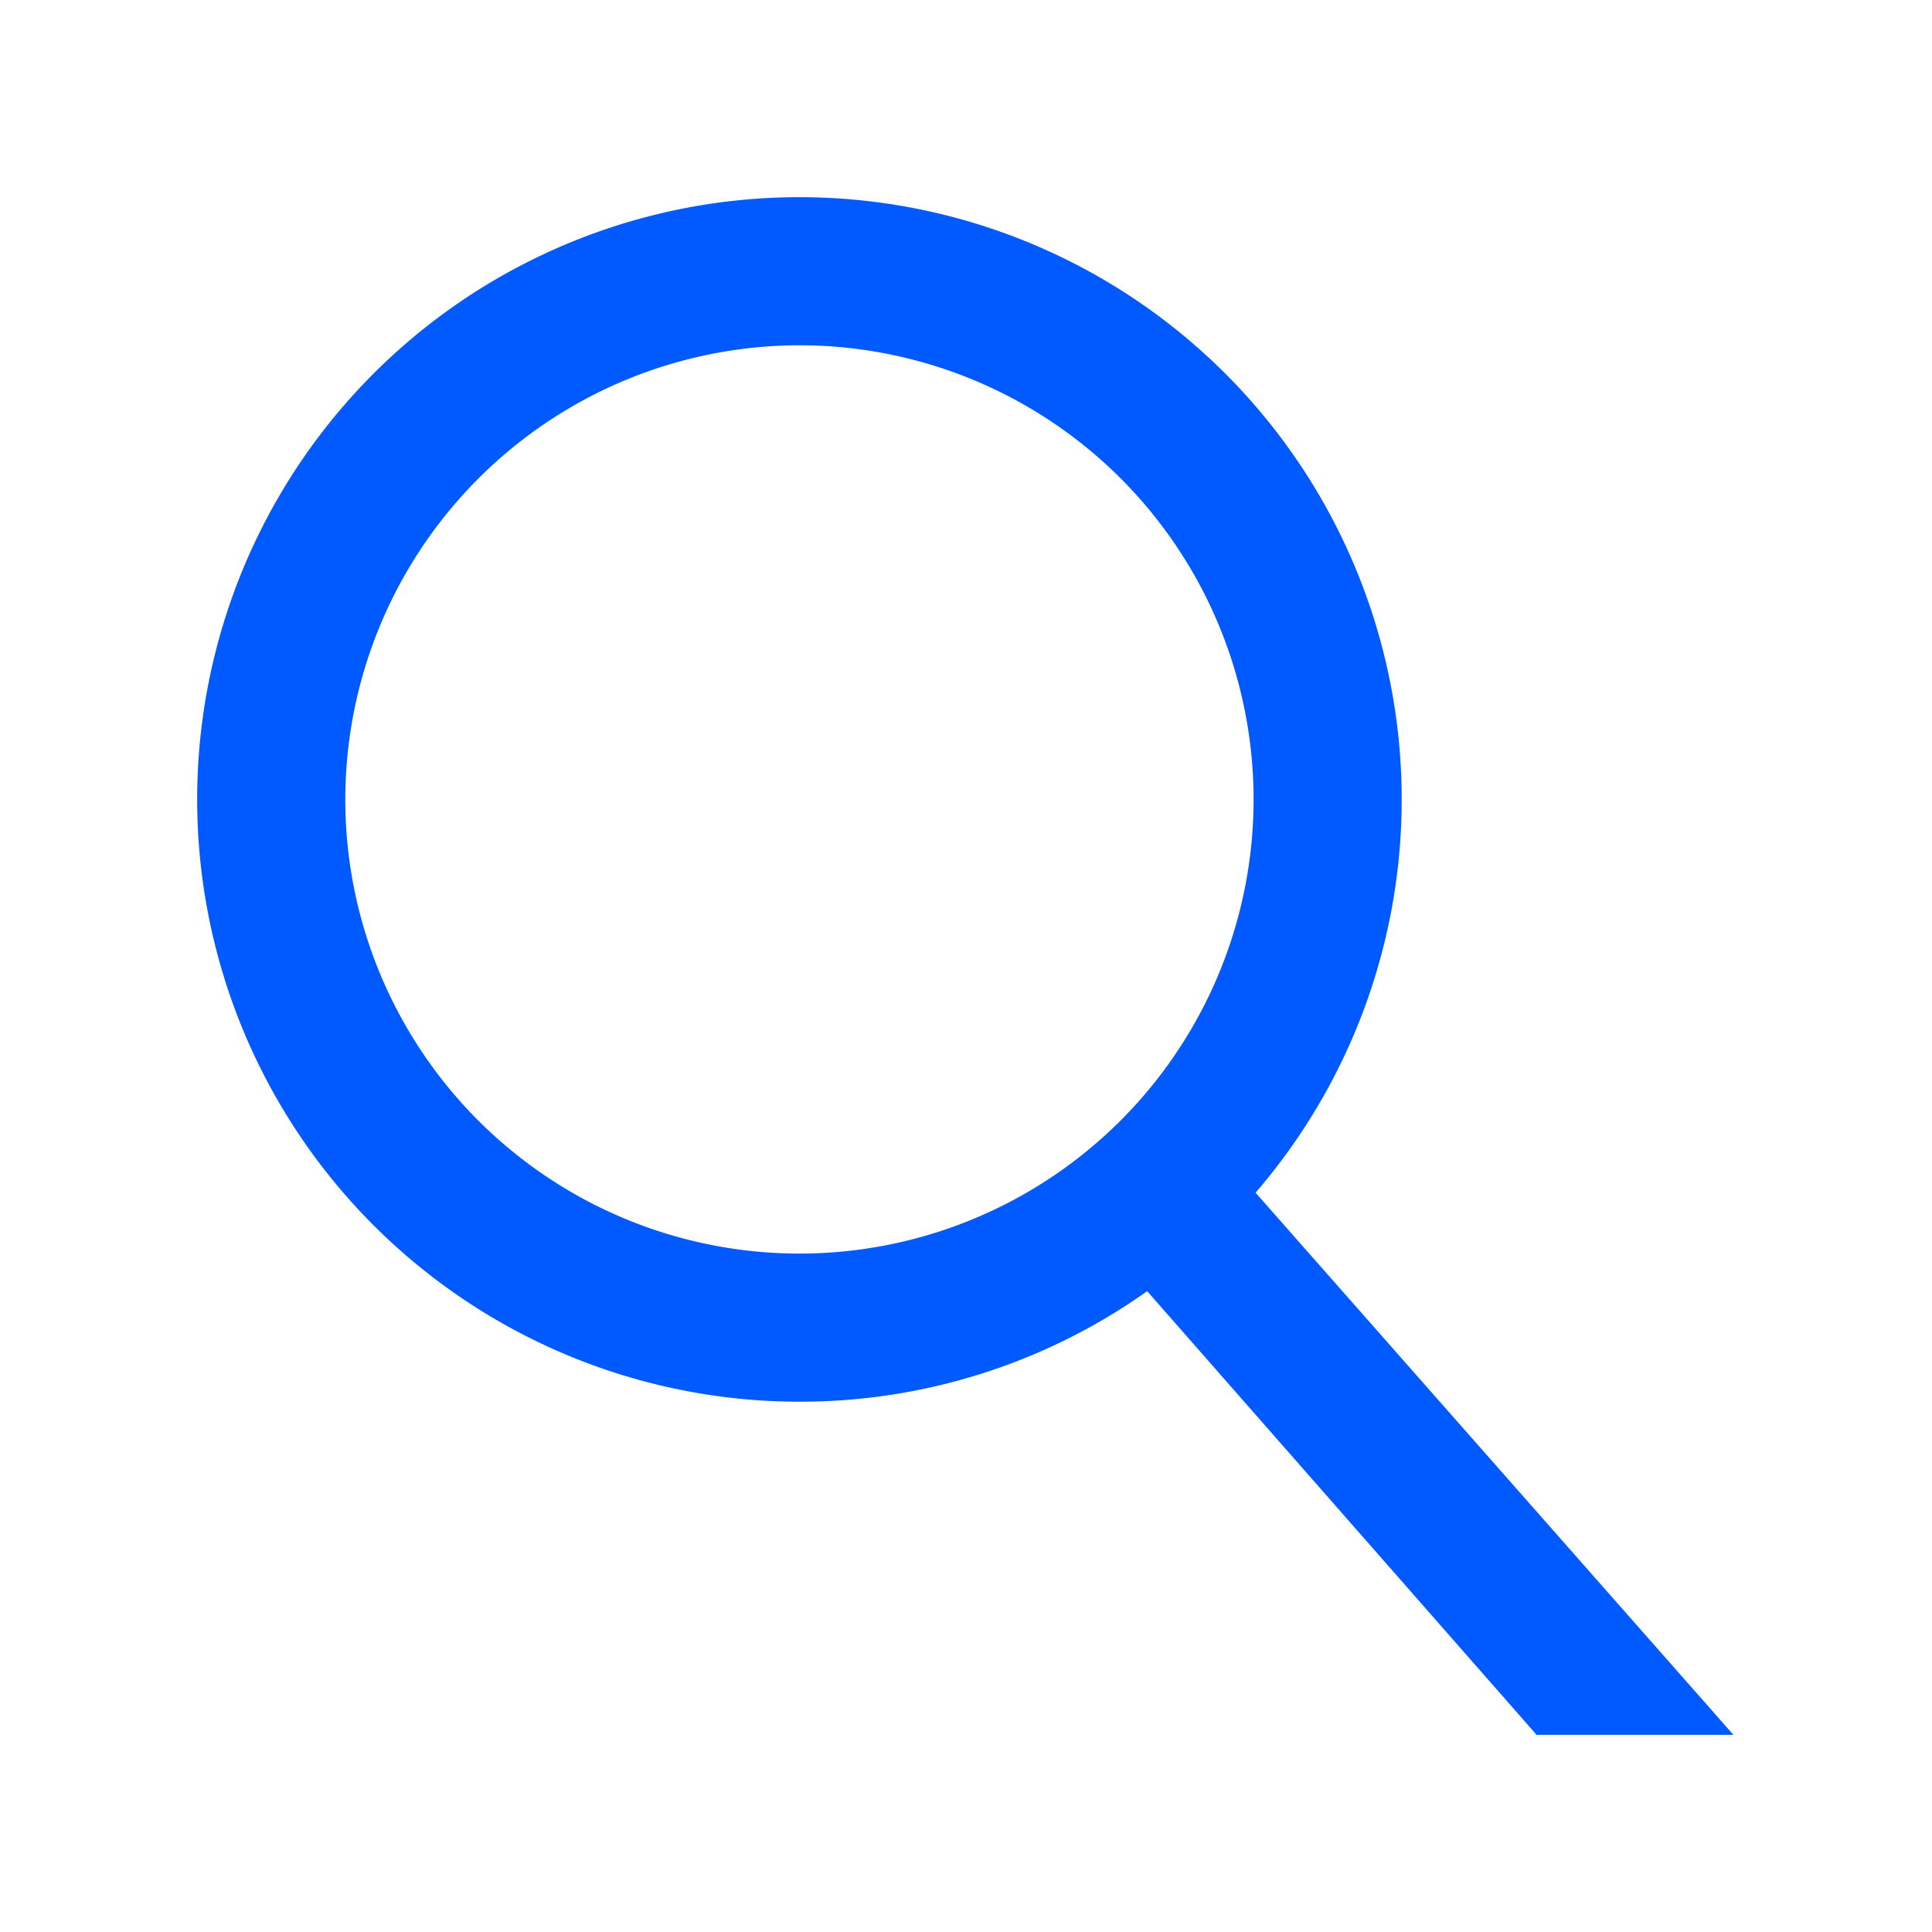 <svg id="PICTOGRAMMES" xmlns="http://www.w3.org/2000/svg" viewBox="0 0 300 300"><defs><style>.cls-1{fill:#005aff;}</style></defs><title>search-blue</title><path class="cls-1" d="M124.134,217.654a93.091,93.091,0,0,0,54-17.162L238.6,269.385h30.565l-74.2-84.185a93.518,93.518,0,1,0-70.829,32.454Zm0-164.039a70.52,70.52,0,1,1-70.519,70.519A70.6,70.6,0,0,1,124.134,53.615Z"/></svg>